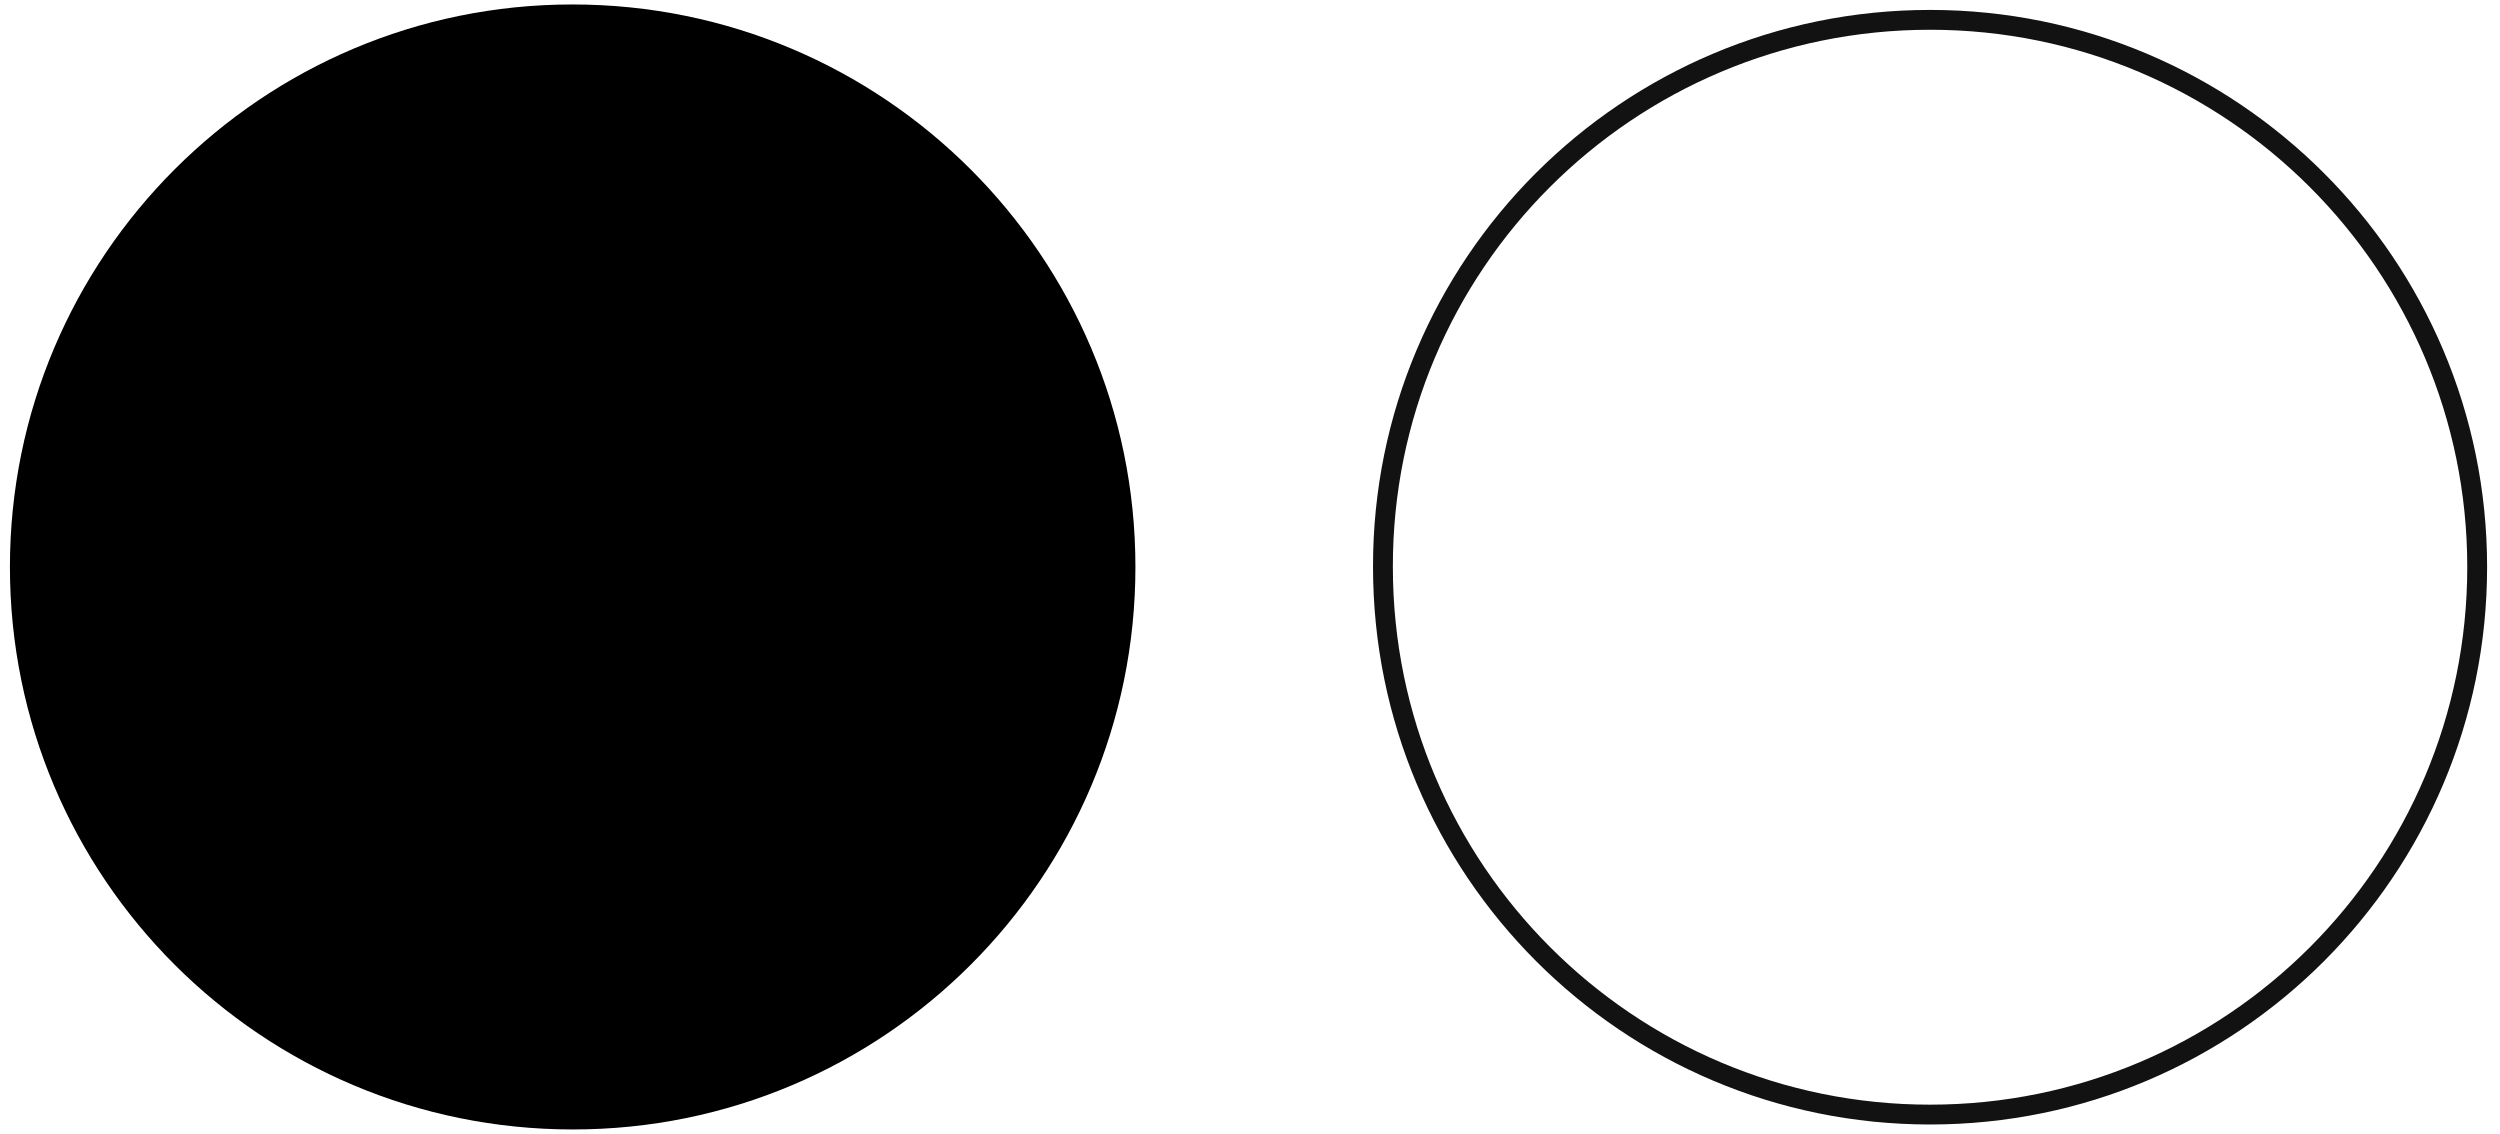 <?xml version="1.0" encoding="utf-8"?>
<!-- Generator: Adobe Illustrator 17.1.0, SVG Export Plug-In . SVG Version: 6.00 Build 0)  -->
<!DOCTYPE svg PUBLIC "-//W3C//DTD SVG 1.1//EN" "http://www.w3.org/Graphics/SVG/1.1/DTD/svg11.dtd">
<svg version="1.1" id="Layer_1" xmlns="http://www.w3.org/2000/svg" xmlns:xlink="http://www.w3.org/1999/xlink" x="0px" y="0px"
	 viewBox="0 0 504 228.7" enable-background="new 0 0 504 228.7" xml:space="preserve">
<path d="M228.9,114.3c0,62.7-50.8,113.4-113.4,113.4C52.8,227.7,2,177,2,114.3C2,51.7,52.8,0.9,115.4,0.9
	C178.1,0.9,228.9,51.7,228.9,114.3z"/>
<path id="XMLID_1_" fill="none" stroke="#121212" stroke-width="4" d="M499.4,114.3c0,61-49.4,110.4-110.3,110.4
	c-60.9,0-110.3-49.4-110.3-110.4C278.7,53.4,328.1,4,389.1,4C450,4,499.4,53.4,499.4,114.3z"/>
</svg>
